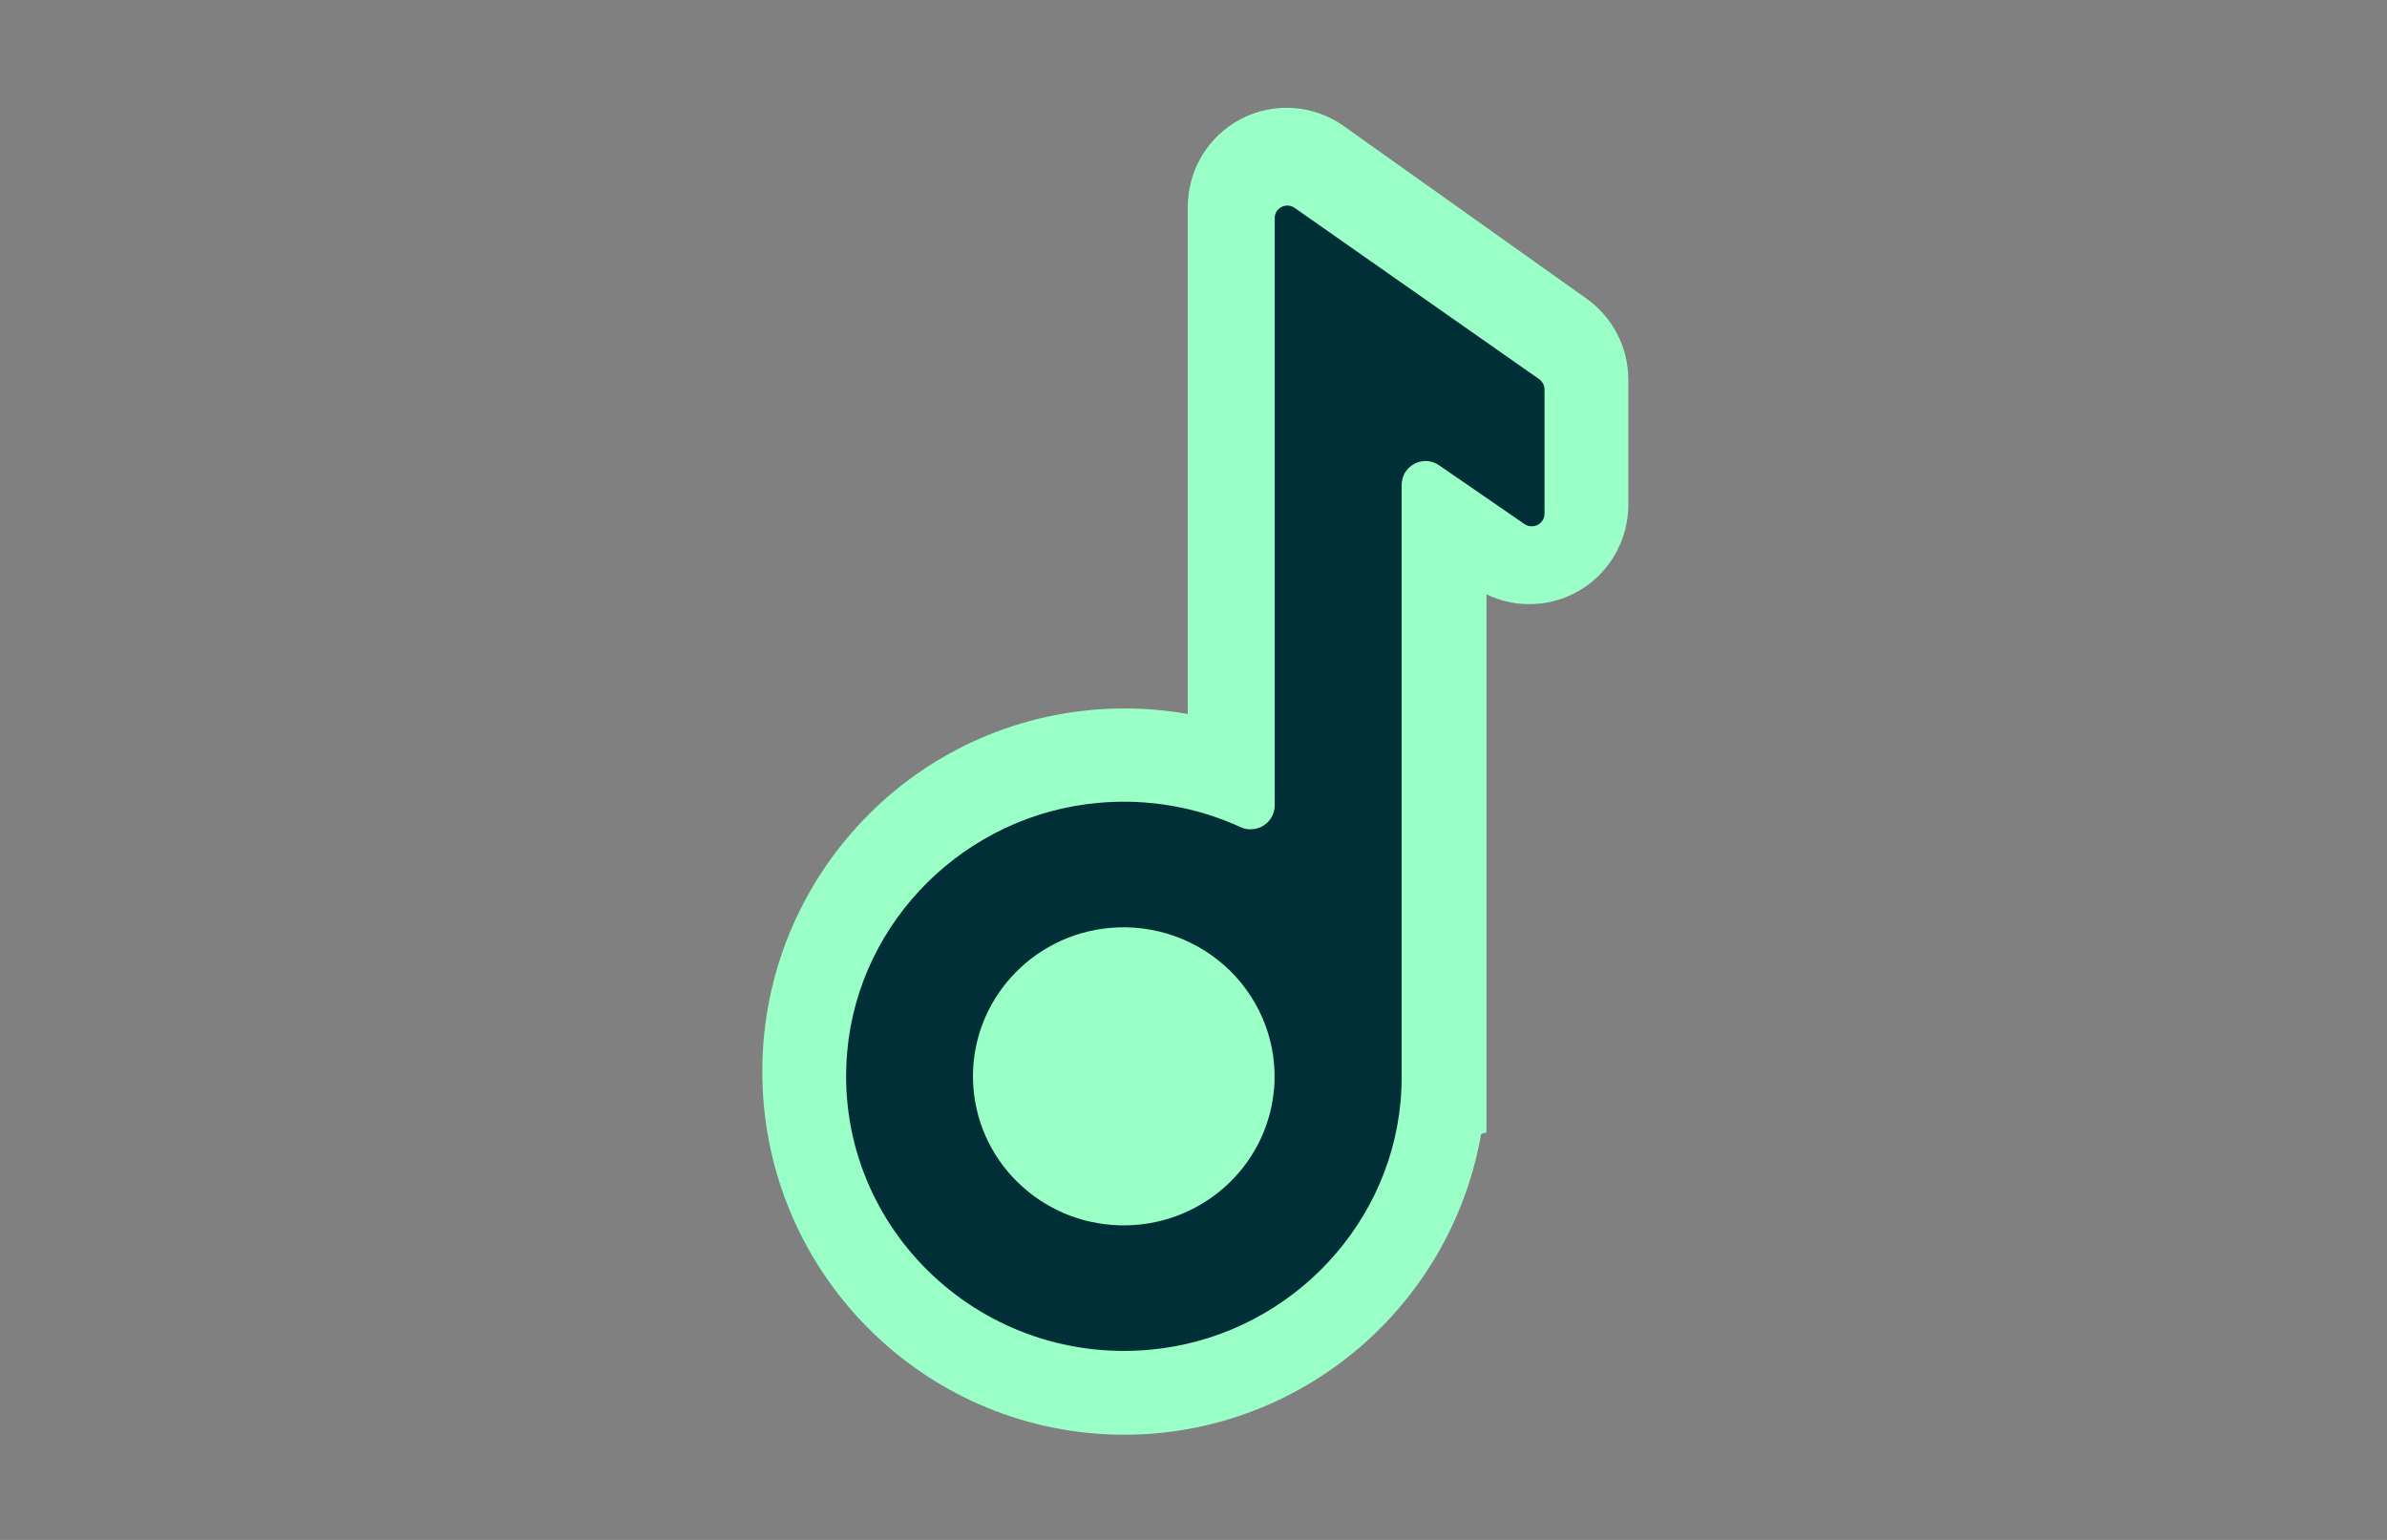 <svg width="310" height="200" viewBox="0 0 310 200" fill="none" xmlns="http://www.w3.org/2000/svg">
<rect x="0" y="0" width="310" height="200" fill="#808080" stroke="none"/>
<path d="M206.047 38.788L174.524 16.384C170.604 13.585 165.452 13.223 161.18 15.445C156.908 17.666 154.236 22.099 154.26 26.925V92.736C151.54 92.254 148.784 92.013 146.023 92.015C144.608 92.015 143.175 92.079 141.759 92.206C116.722 94.497 97.908 116.129 99.049 141.315C100.19 166.501 120.882 186.334 146.023 186.339C147.437 186.339 148.872 186.275 150.289 186.148C171.446 184.181 188.675 168.262 192.359 147.277L193.051 147.072V77.191C194.785 78.031 196.687 78.466 198.613 78.463C201.94 78.468 205.138 77.175 207.531 74.856C210.046 72.416 211.469 69.059 211.474 65.549V49.333C211.474 45.144 209.452 41.214 206.047 38.788Z" fill="#9AFFC7"/>
<path d="M199.878 49.236L168.129 26.995C167.624 26.642 166.961 26.601 166.415 26.888C165.869 27.176 165.534 27.743 165.548 28.354V104.624C165.54 105.641 165.029 106.591 164.179 107.166C163.33 107.741 162.249 107.868 161.287 107.507C155.484 104.81 149.057 103.693 142.671 104.273C125.442 105.792 111.567 119.506 110.032 136.536C108.028 158.748 126.78 177.293 149.255 175.308C166.484 173.788 180.359 160.075 181.894 143.045C182.006 141.796 182.049 140.561 182.035 139.338V139.348V62.979C182.035 60.48 184.838 59.009 186.894 60.429L197.985 68.065C198.495 68.414 199.16 68.453 199.708 68.165C200.256 67.877 200.596 67.311 200.589 66.698V50.599C200.591 50.057 200.325 49.548 199.878 49.236ZM165.449 141.549C164.508 151.743 155.702 159.451 145.351 159.14C135 158.83 126.683 150.608 126.369 140.377C126.055 130.146 133.853 121.441 144.165 120.511C149.955 120.001 155.676 122.054 159.786 126.117C163.896 130.18 165.973 135.834 165.457 141.557L165.449 141.549Z" fill="#002F38"/>
</svg>
